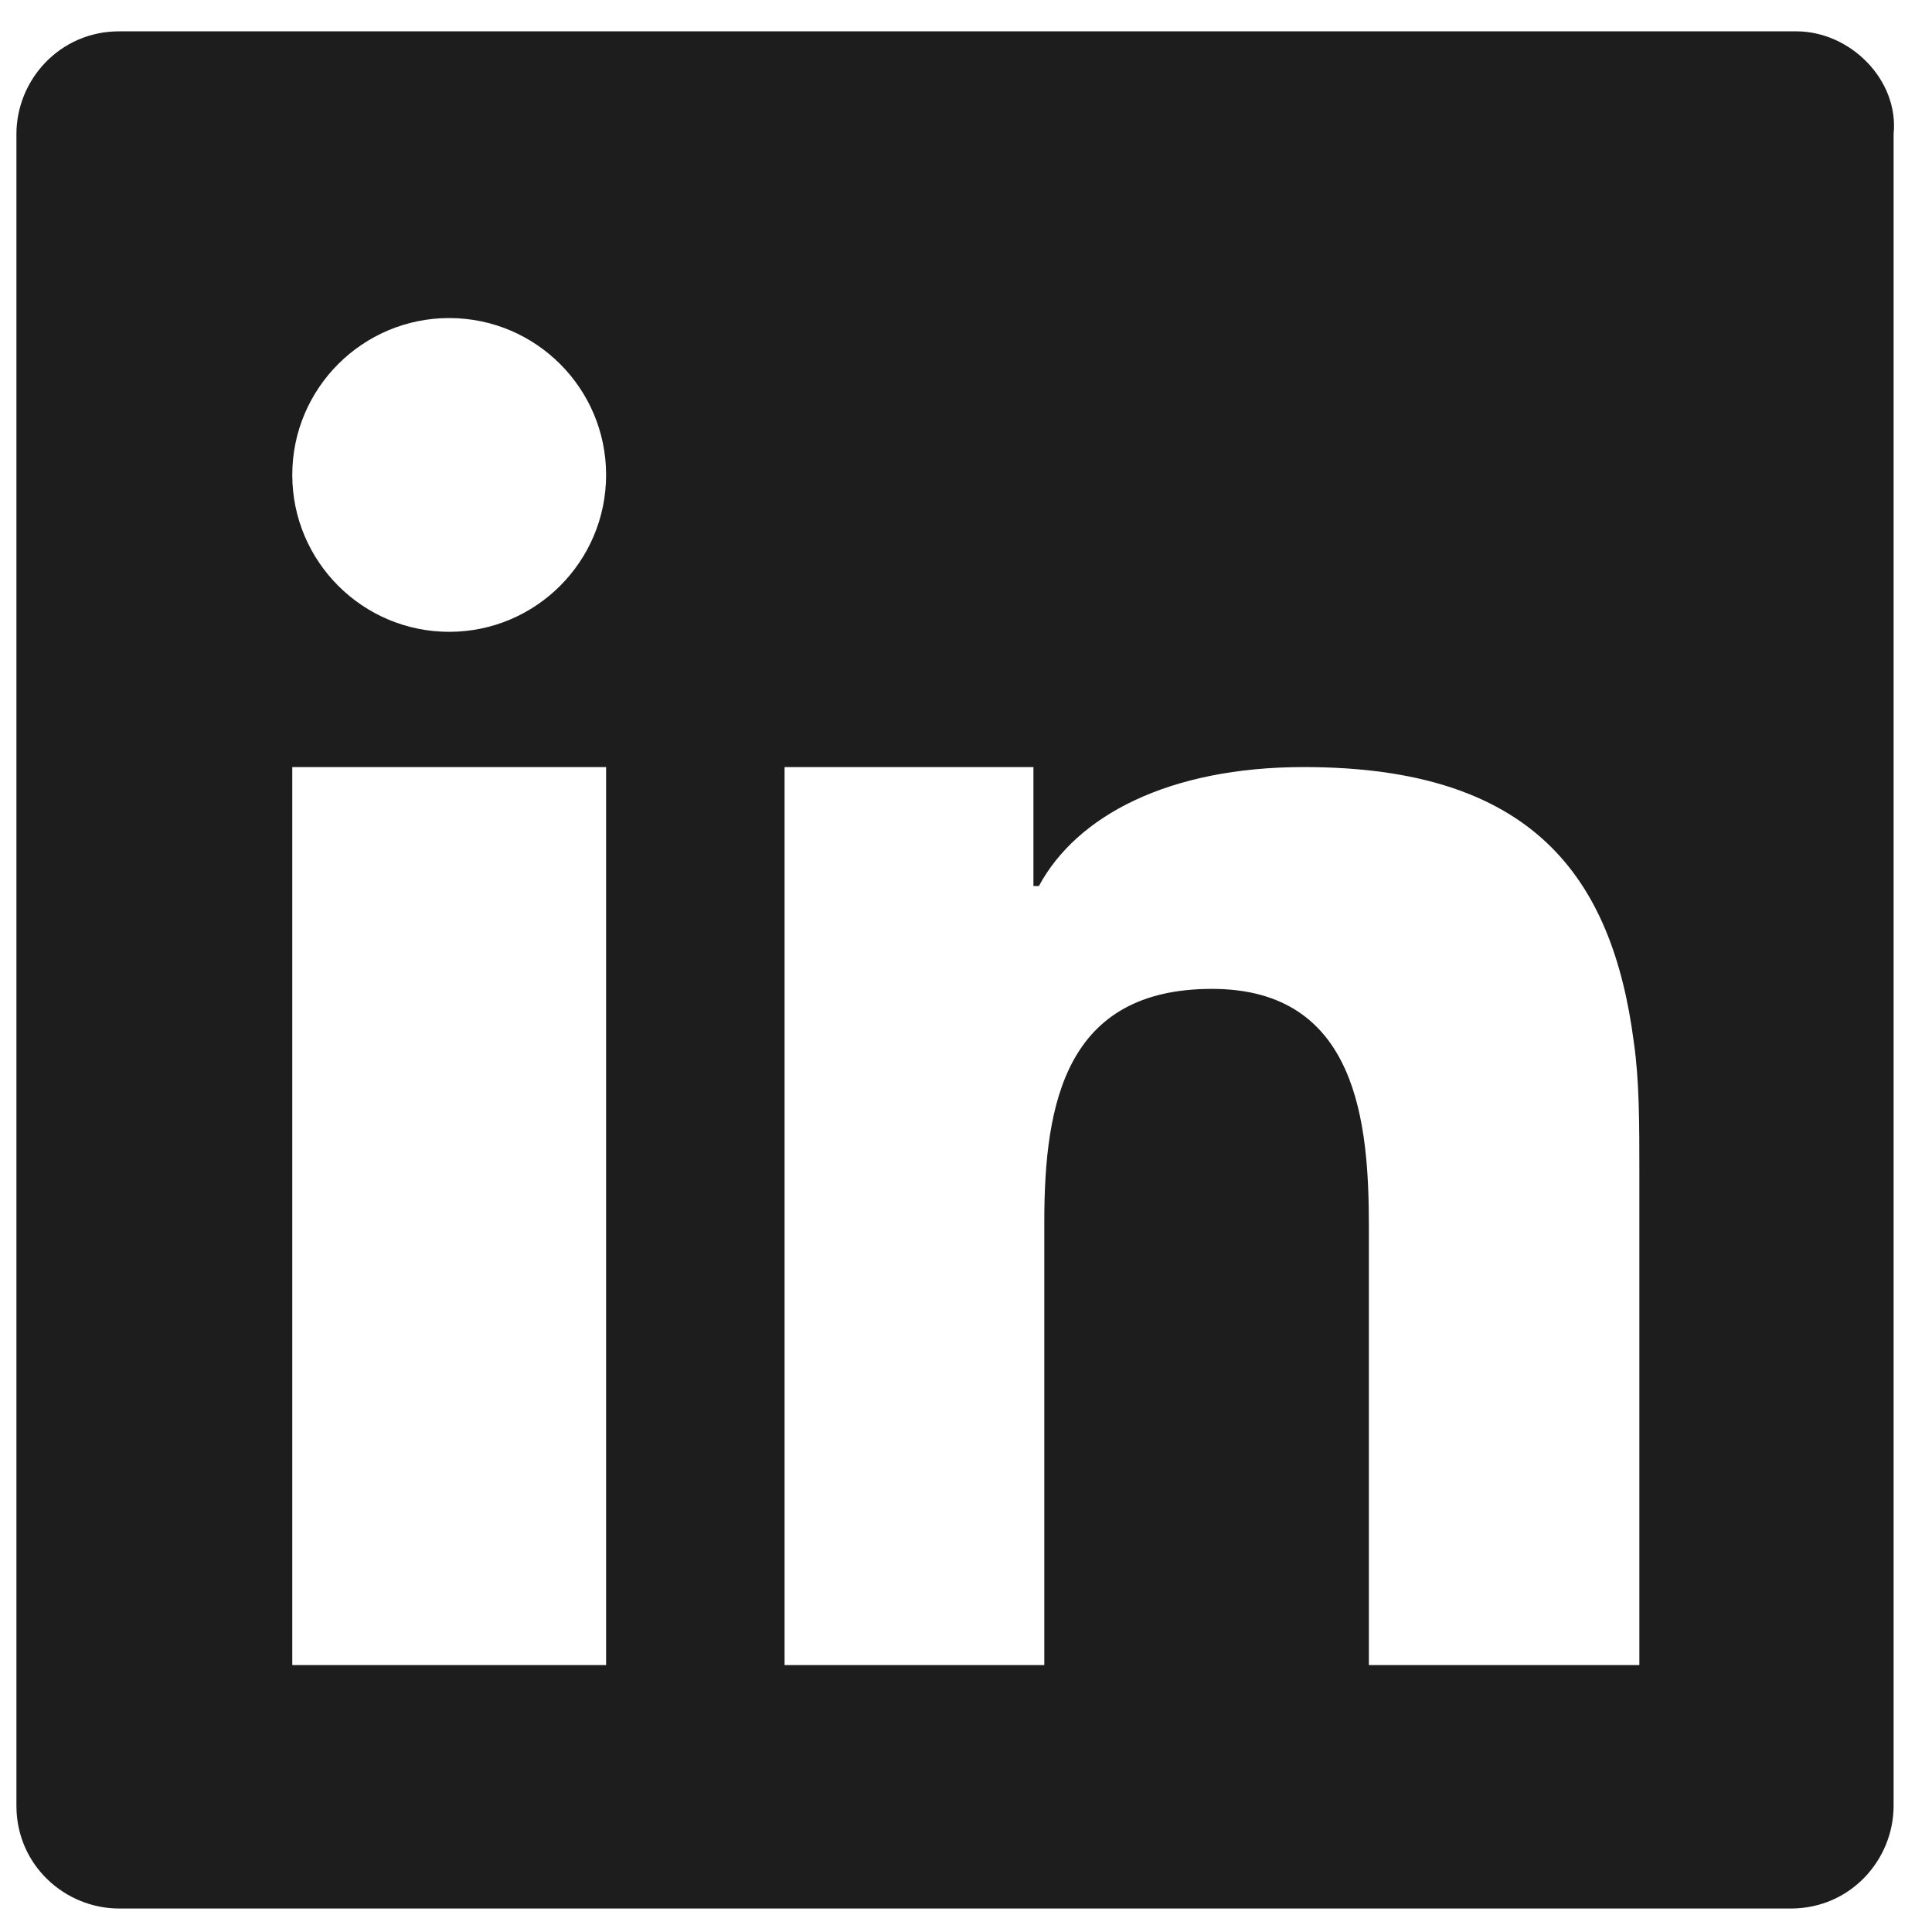 <svg width="32" height="32" viewBox="0 0 32 32" fill="none" xmlns="http://www.w3.org/2000/svg">
<path d="M29.752 0.519H1.974C0.988 0.519 0.272 1.325 0.272 2.221V29.909C0.272 30.895 1.078 31.611 1.974 31.611H29.662C30.648 31.611 31.364 30.805 31.364 29.909V2.221C31.454 1.325 30.648 0.519 29.752 0.519ZM10.039 15.751V27.579H4.841V16.647V12.705H10.039V15.751ZM7.44 10.465C6.006 10.465 4.841 9.3 4.841 7.866C4.841 6.432 6.006 5.268 7.44 5.268C8.874 5.268 10.039 6.432 10.039 7.866C10.039 9.3 8.874 10.465 7.44 10.465ZM27.153 19.425V27.579H22.673V20.321C22.673 18.619 22.494 16.379 20.074 16.379C17.655 16.379 17.297 18.26 17.297 20.232V27.579H12.995V15.572V12.705H17.117V14.676H17.207C17.834 13.511 19.357 12.705 21.598 12.705C25.361 12.705 26.705 14.497 27.063 17.275C27.153 17.902 27.153 18.619 27.153 19.425Z" fill="#1D1D1D"/>
</svg>
